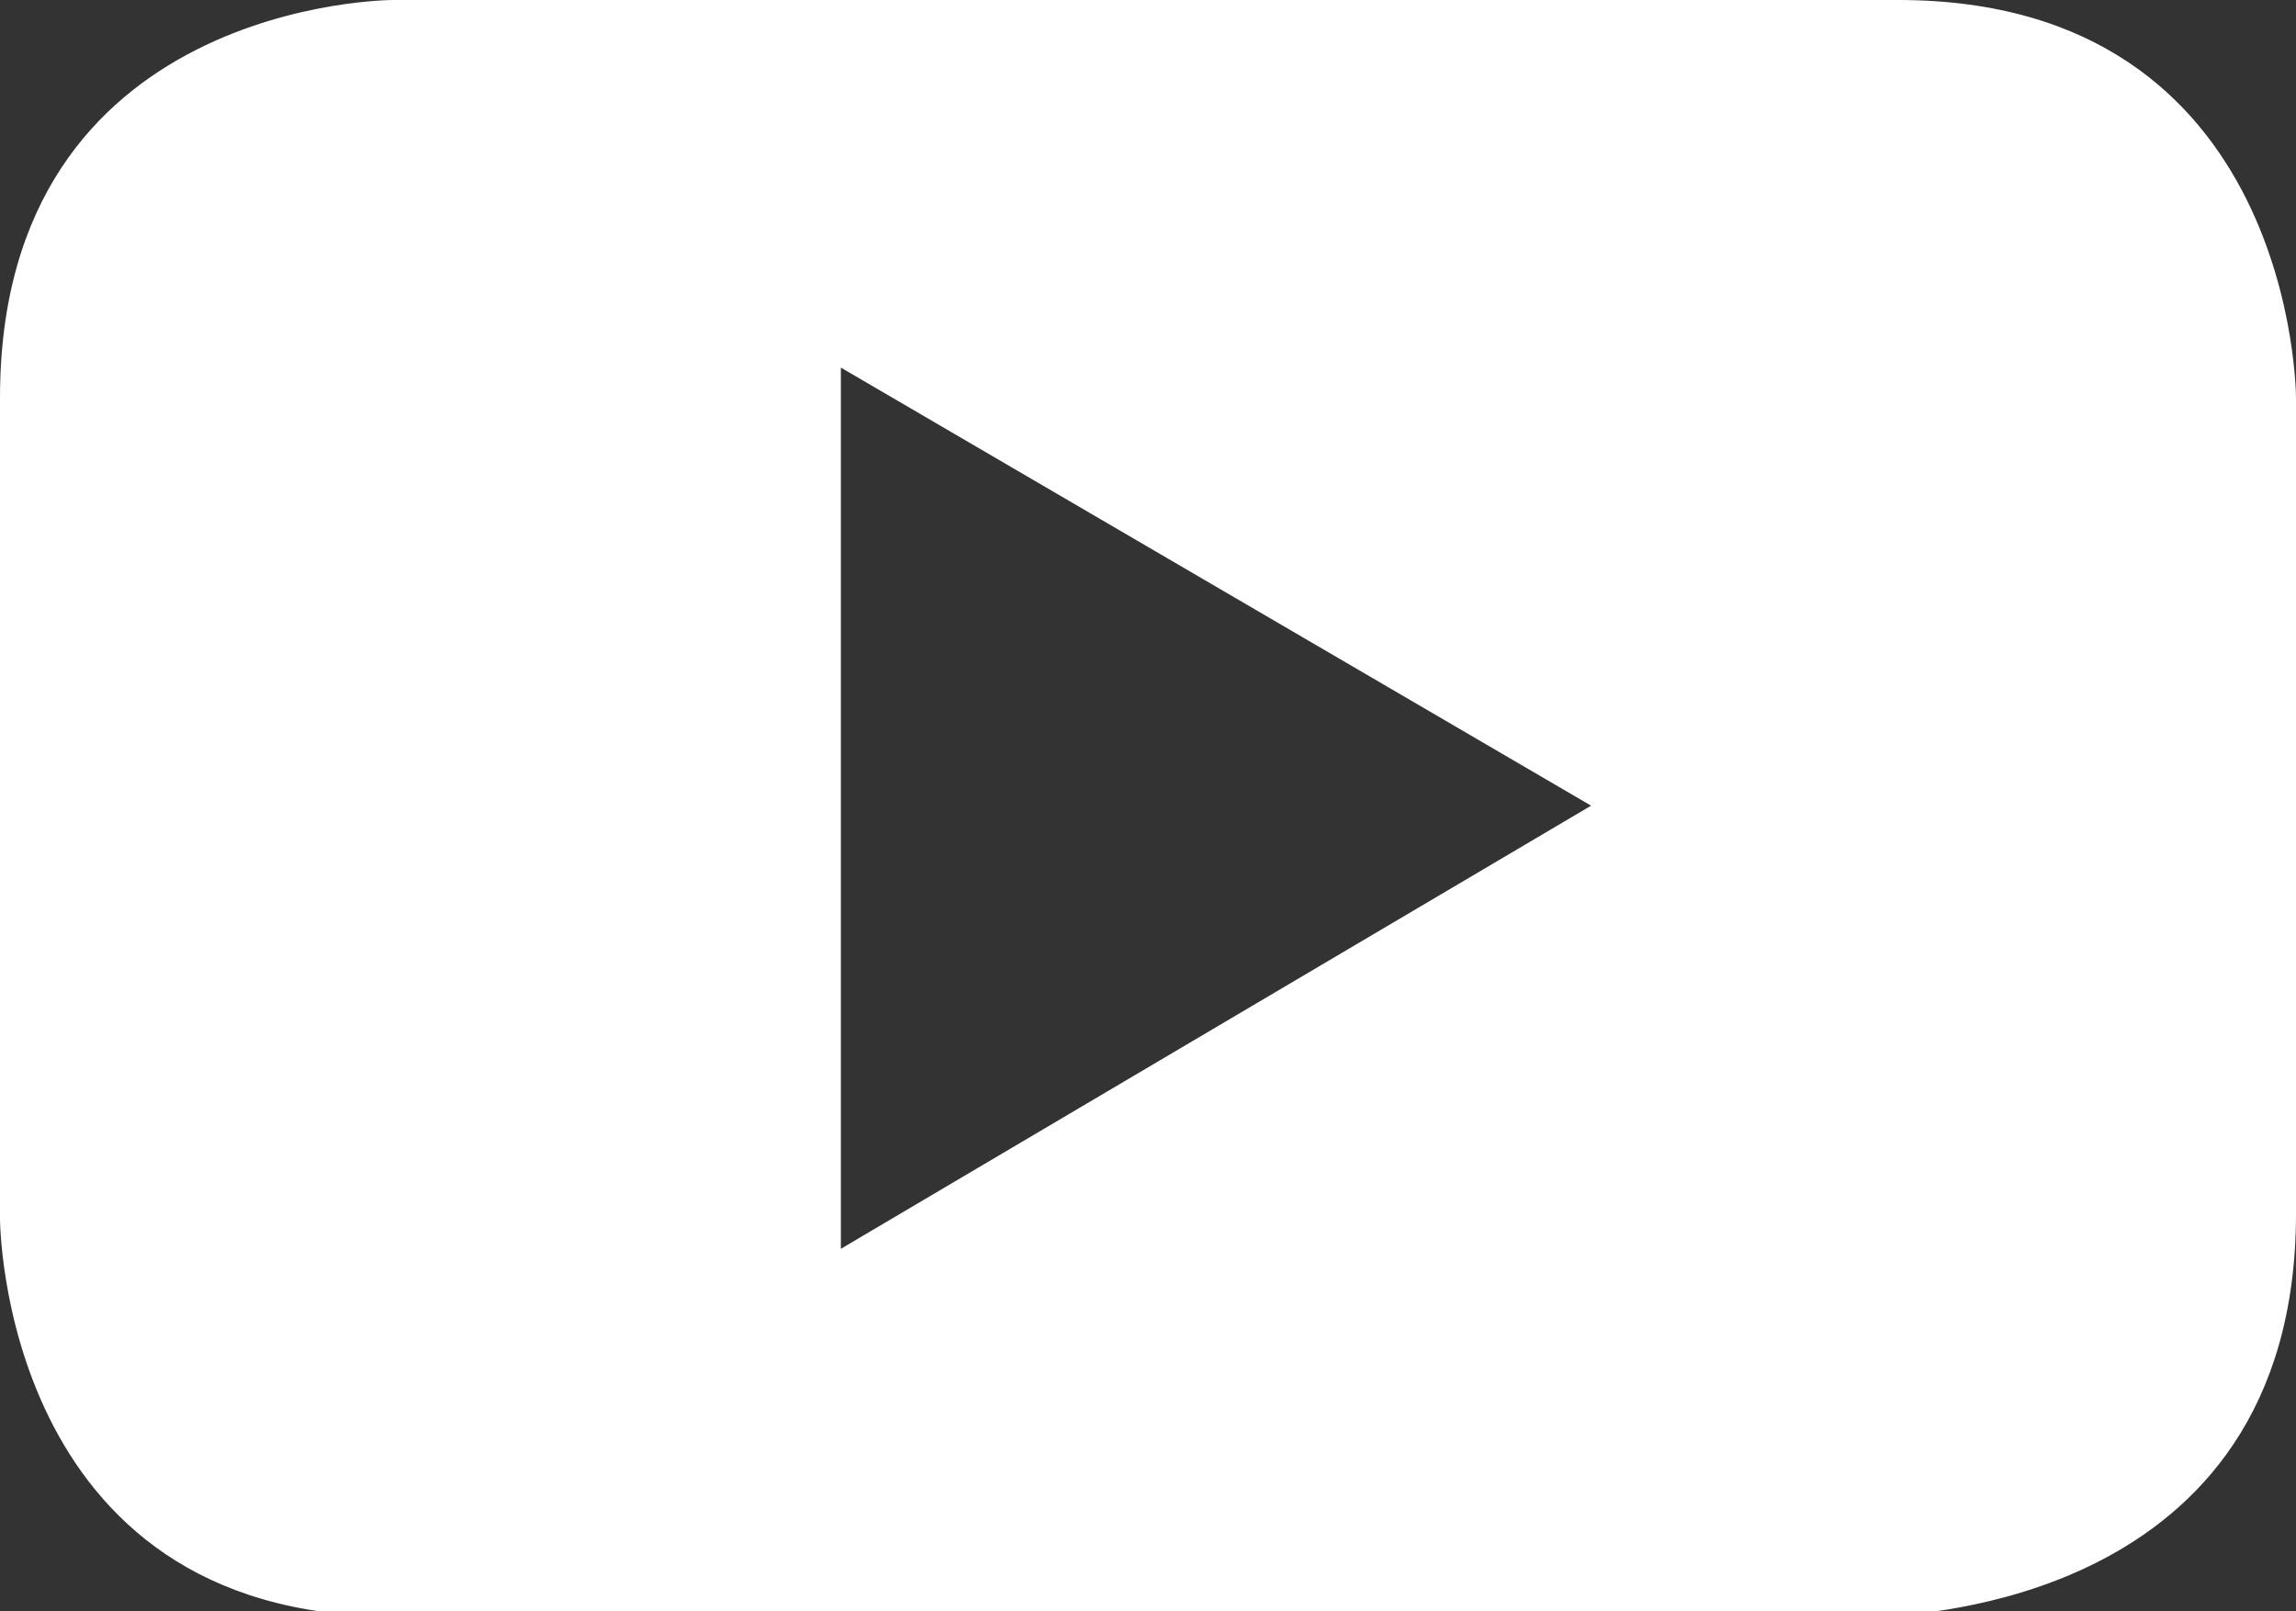 <?xml version="1.0" encoding="utf-8"?>
<!-- Generator: Adobe Illustrator 22.0.1, SVG Export Plug-In . SVG Version: 6.00 Build 0)  -->
<svg version="1.1" id="Layer_1" xmlns="http://www.w3.org/2000/svg" xmlns:xlink="http://www.w3.org/1999/xlink" x="0px" y="0px"
	 width="45.6px" height="32px" viewBox="0 0 45.6 32" style="enable-background:new 0 0 45.6 32;" xml:space="preserve">
<rect x="0" y="0" width="45.6" height="32" fill="#333333" stroke="none"/>
<style type="text/css">
	.st0{fill:#FFFFFF;}
</style>
<path class="st0" d="M31.6,16l-14.9,8.8V7.3L31.6,16z M45.6,24.1V7.9c0,0,0-7.9-7.9-7.9H7.8C7.8,0,0,0,0,7.9v16.3c0,0,0,7.9,7.8,7.9
	h29.9C37.7,32,45.6,32,45.6,24.1"/>
</svg>
